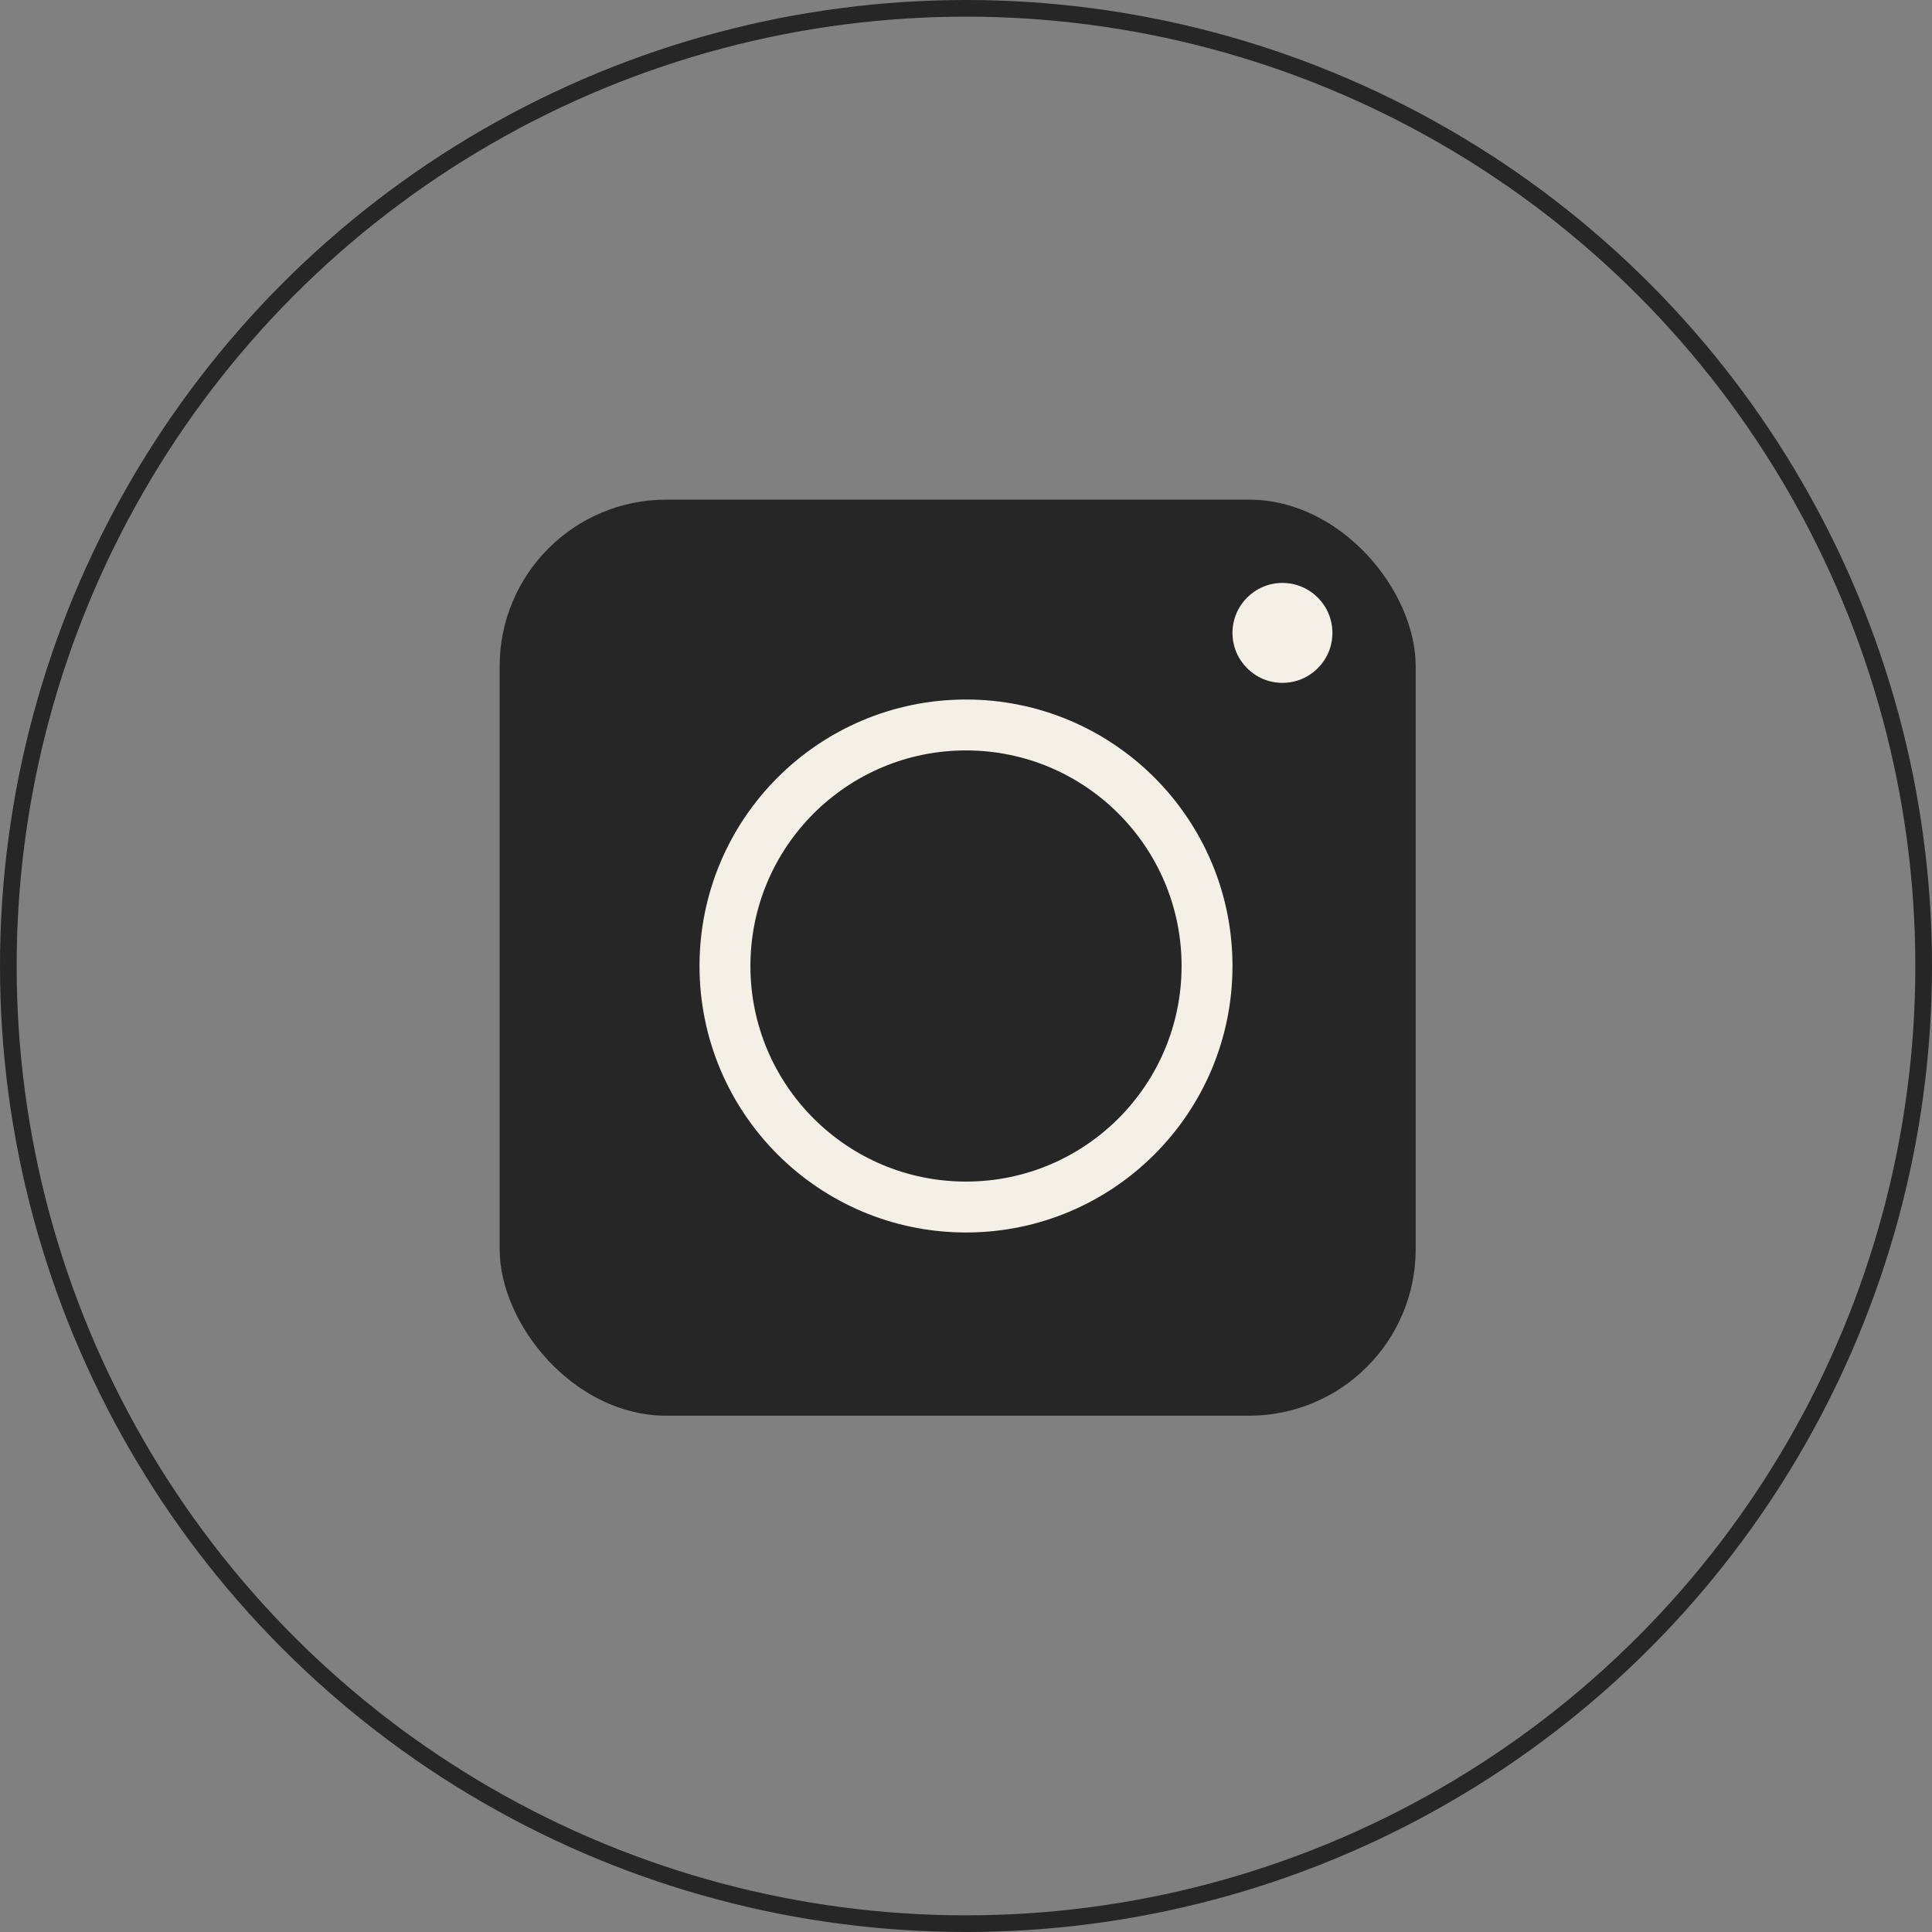 <?xml version="1.0" encoding="UTF-8"?> <svg xmlns="http://www.w3.org/2000/svg" width="58" height="58" viewBox="0 0 58 58" fill="none"><rect x="0" y="0" width="58" height="58" fill="#808080" stroke="none"/> <circle cx="29" cy="29" r="28.75" stroke="#262626" stroke-width="0.5"></circle> <rect x="15.25" y="15.25" width="27" height="27" rx="4.75" fill="#262626" stroke="#262626" stroke-width="0.5"></rect> <path d="M37 29C37 33.418 33.418 37 29 37C24.582 37 21 33.418 21 29C21 24.582 24.582 21 29 21C33.418 21 37 24.582 37 29ZM22.528 29C22.528 32.574 25.426 35.472 29 35.472C32.574 35.472 35.472 32.574 35.472 29C35.472 25.426 32.574 22.528 29 22.528C25.426 22.528 22.528 25.426 22.528 29Z" fill="#F3F0E8"></path> <circle cx="38.5" cy="19" r="1.5" fill="#F3F0E8"></circle> </svg> 